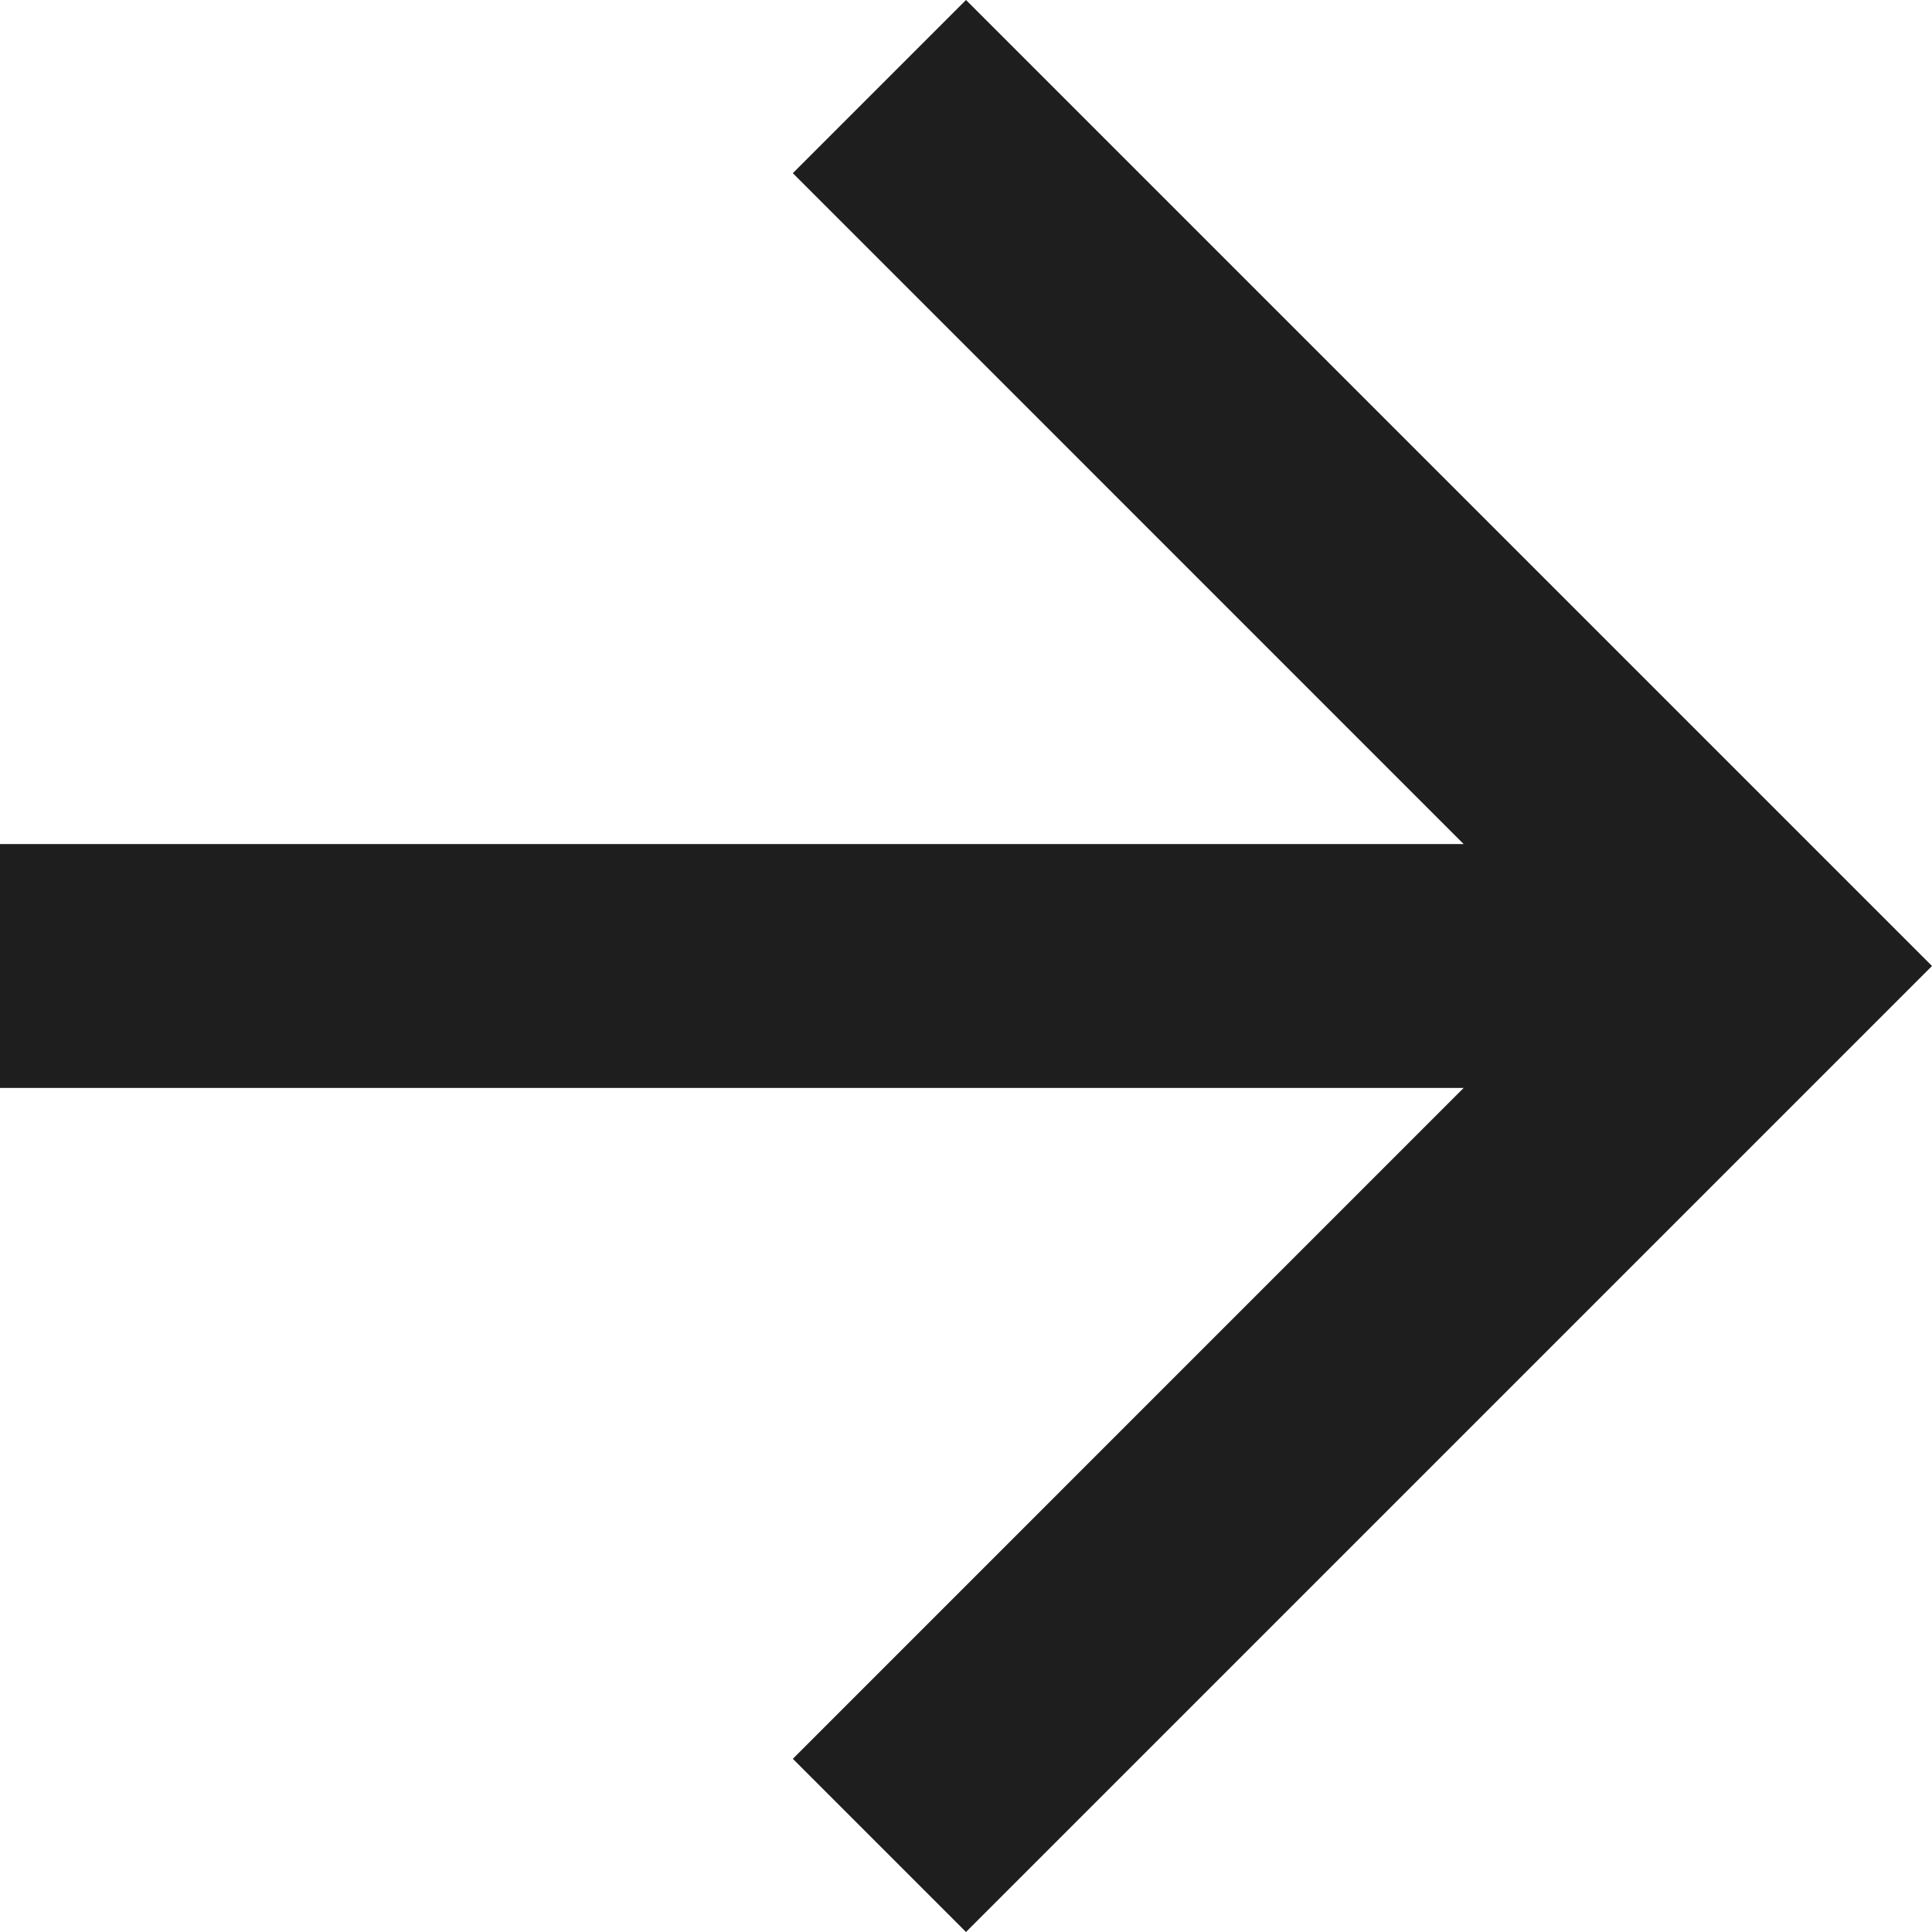<svg width="30" height="30" viewBox="0 0 30 30" fill="none" xmlns="http://www.w3.org/2000/svg">
<path d="M0 13.106V16.894H22.727L12.311 27.311L15 30L30 15L15 0L12.311 2.689L22.727 13.106H0Z" fill="#1E1E1F"/>
</svg>
